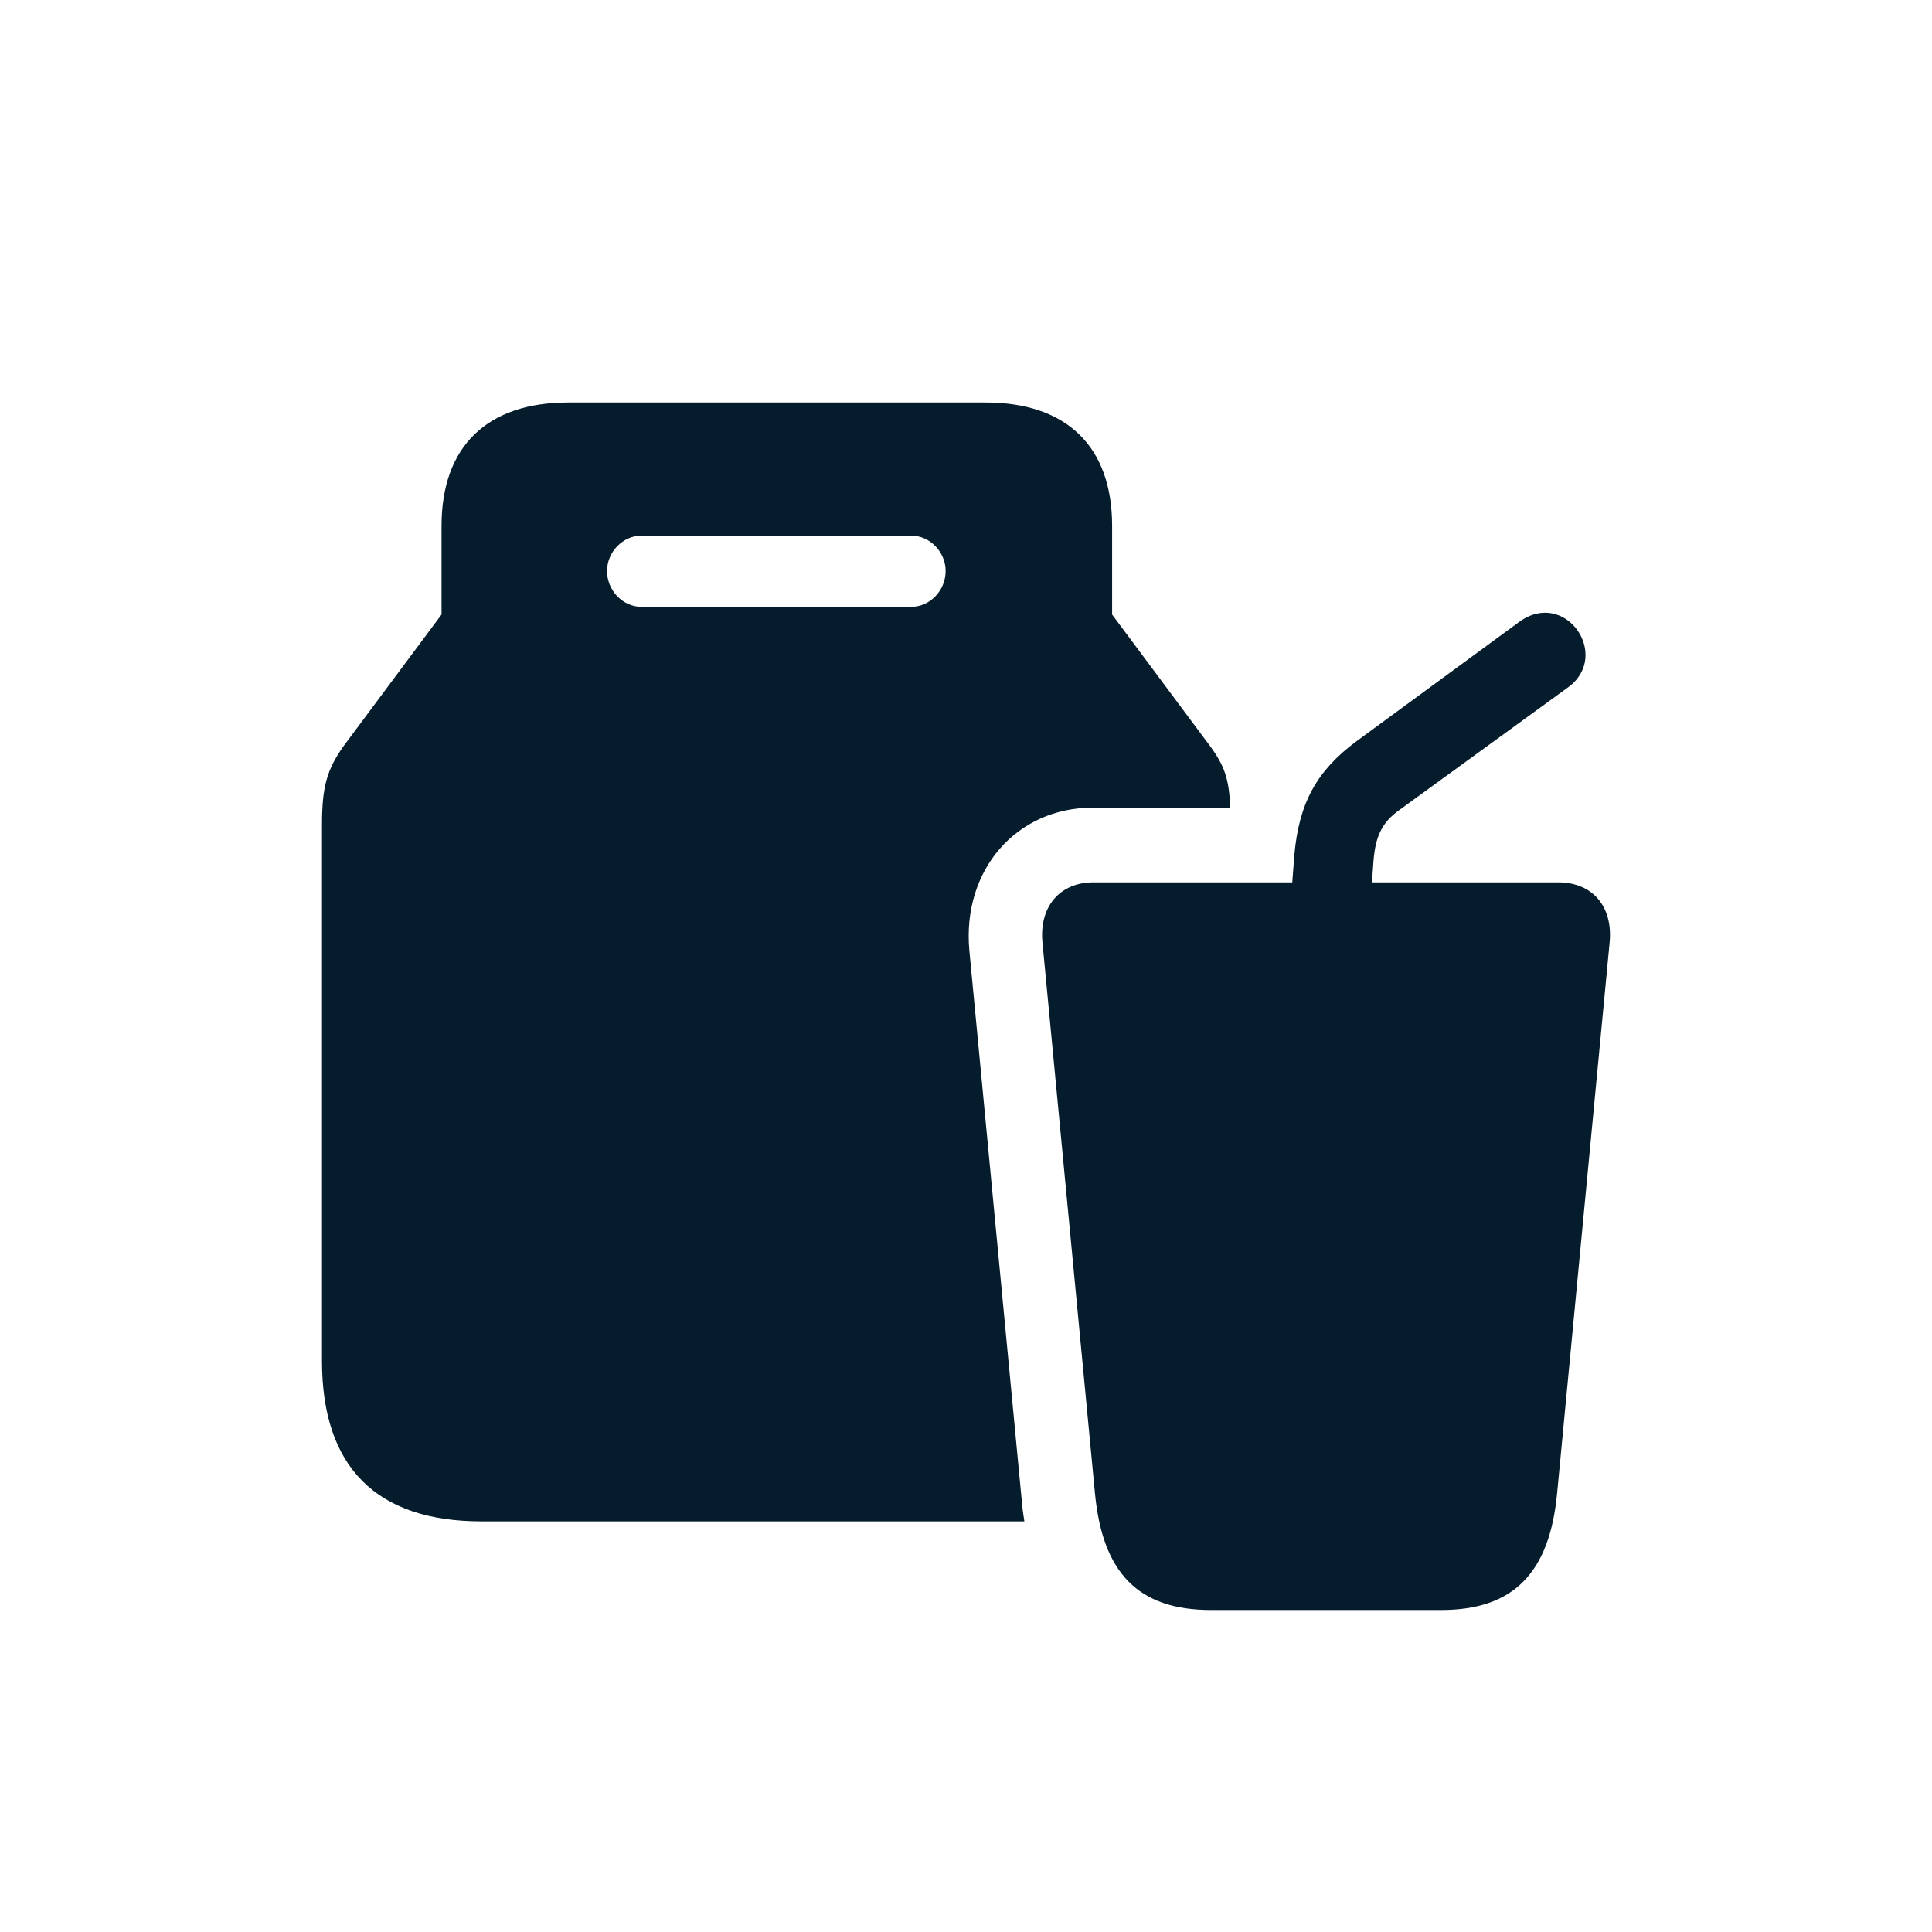 <svg width="24" height="24" viewBox="0 0 24 24" fill="none" xmlns="http://www.w3.org/2000/svg">
<path d="M5.981 18.899C4.677 18.899 4 18.225 4 16.908V10.242C4 9.771 4.063 9.561 4.263 9.275L5.485 7.634V6.533C5.485 5.547 6.05 5 7.059 5H12.242C13.251 5 13.815 5.547 13.815 6.533V7.634L15.037 9.275C15.213 9.517 15.269 9.682 15.282 10.032H13.583C12.618 10.032 11.954 10.814 12.041 11.8L12.693 18.645C12.7 18.734 12.712 18.817 12.725 18.899H5.981ZM7.967 7.538H11.321C11.553 7.538 11.747 7.335 11.747 7.093C11.747 6.858 11.553 6.654 11.321 6.654H7.967C7.736 6.654 7.541 6.858 7.541 7.093C7.541 7.335 7.736 7.538 7.967 7.538ZM15.044 20C14.141 20 13.696 19.542 13.602 18.55L12.95 11.711C12.906 11.266 13.163 10.961 13.583 10.961H16.053L16.078 10.63C16.134 9.981 16.354 9.574 16.855 9.205L18.867 7.729C19.444 7.303 20.02 8.142 19.481 8.537L17.381 10.064C17.168 10.216 17.087 10.388 17.062 10.693L17.043 10.961H19.356C19.782 10.961 20.039 11.259 19.995 11.711L19.343 18.55C19.249 19.542 18.798 20 17.902 20H15.044Z" fill="#041C2C"/>
</svg>
